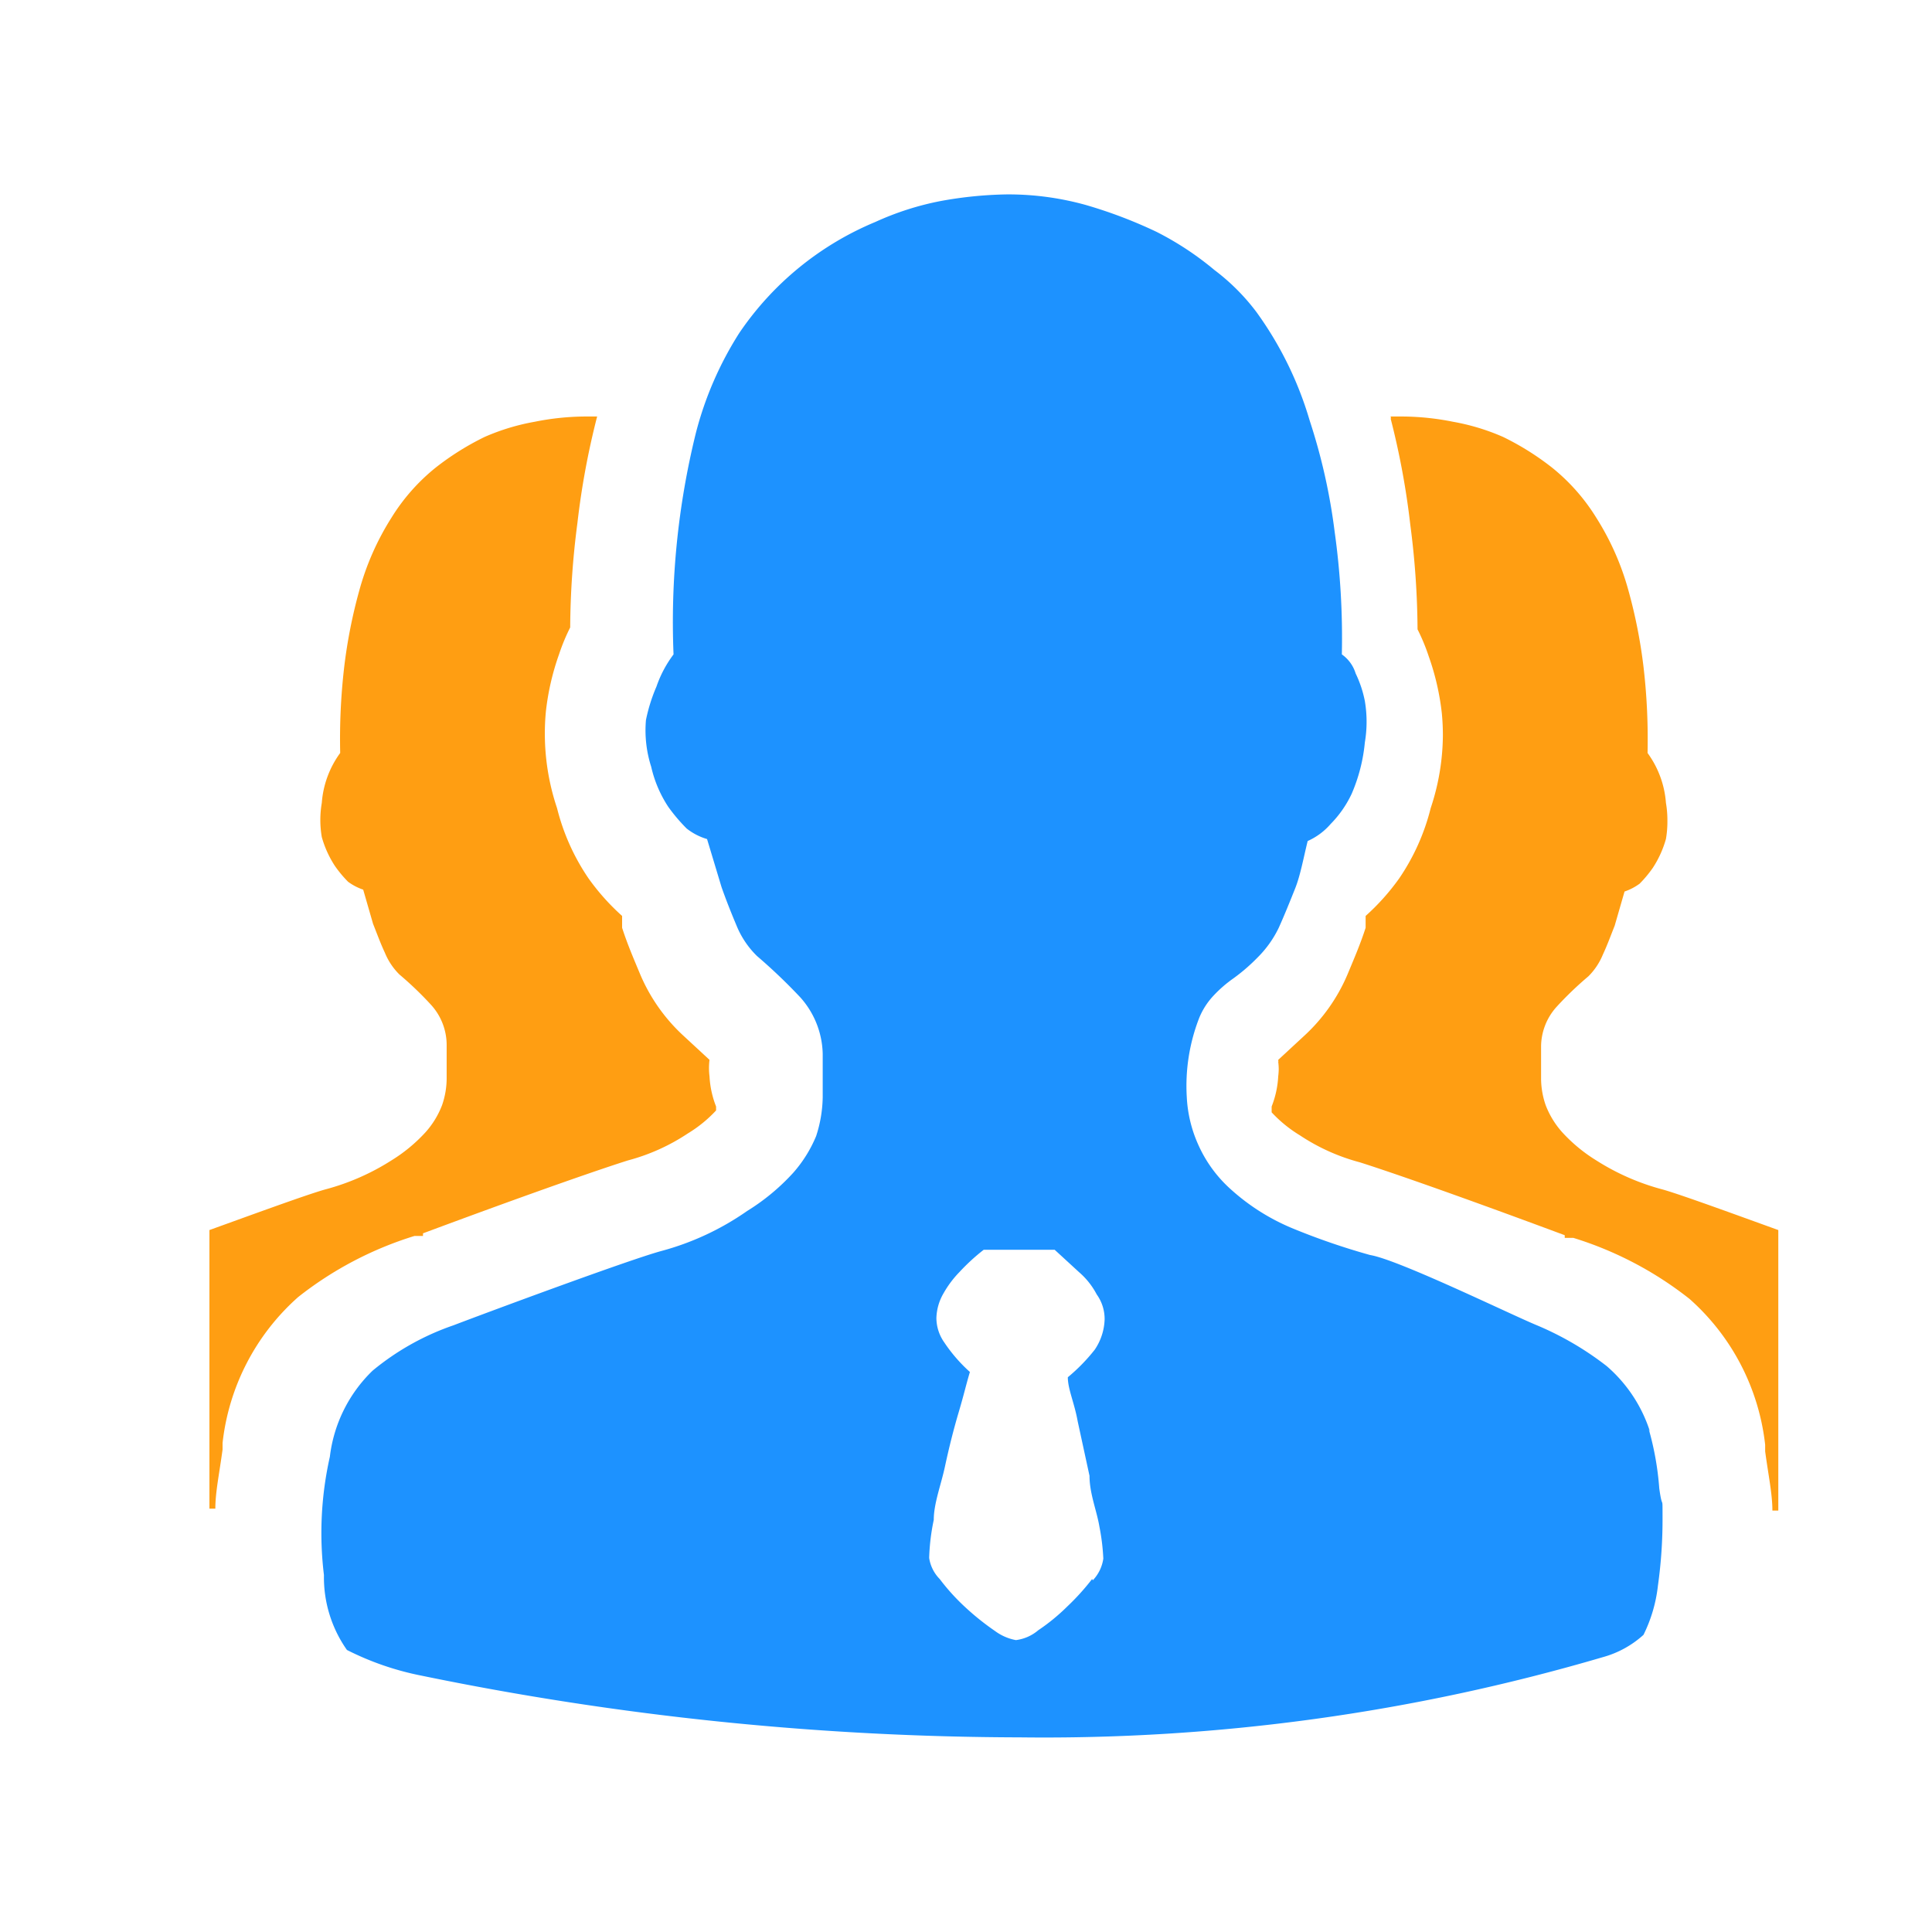 <svg t="1713854913401" class="icon" viewBox="0 0 1024 1024" version="1.1" xmlns="http://www.w3.org/2000/svg" p-id="2591" width="200" height="200"><path d="M224.195 653.693c62.696-23.336 96.481-34.828 108.672-38.66a106.55 106.55 0 0 0 31.695-14.282 69.682 69.682 0 0 0 14.977-12.187v-2.091a50.816 50.816 0 0 1-3.484-16.022 34.849 34.849 0 0 1 0-8.707l-13.93-12.887a94.015 94.015 0 0 1-22.641-32.044c-3.484-8.358-6.964-16.371-9.754-25.078v-6.27a120.452 120.452 0 0 1-17.761-19.851 115.566 115.566 0 0 1-16.719-37.271 124.001 124.001 0 0 1-5.922-51.199 134.259 134.259 0 0 1 6.965-30.301 104.543 104.543 0 0 1 5.922-14.281 441.124 441.124 0 0 1 3.832-55.379 416.132 416.132 0 0 1 10.449-56.426h-6.965a139.816 139.816 0 0 0-26.125 2.785 116.523 116.523 0 0 0-26.468 8.012 143.546 143.546 0 0 0-26.122 16.371 104.41 104.41 0 0 0-23.336 26.469 142.105 142.105 0 0 0-17.07 38.664 271.297 271.297 0 0 0-8.008 40.75 328.495 328.495 0 0 0-2.09 45.277 51.198 51.198 0 0 0-9.753 26.473 53.348 53.348 0 0 0 0 18.109 55.097 55.097 0 0 0 6.964 15.329 63.2 63.2 0 0 0 6.969 8.359 29.33 29.33 0 0 0 8.008 4.176l5.227 18.113c2.089 5.223 3.832 10.102 6.269 15.324a34.83 34.83 0 0 0 7.664 11.496 182.338 182.338 0 0 1 16.715 16.021 31.667 31.667 0 0 1 8.359 21.944v16.367a43.518 43.518 0 0 1-2.437 14.978 46.261 46.261 0 0 1-8.707 14.28 84.298 84.298 0 0 1-18.11 14.978 124.67 124.67 0 0 1-34.832 15.324c-9.054 2.44-40.402 13.933-61.648 21.598V799.63h3.133c0-8.707 2.09-18.457 3.832-31.343v-3.485a121.219 121.219 0 0 1 40.055-77.324 189.489 189.489 0 0 1 61.648-32.391h4.527v-1.394z m605.149 1.394h4.527a189.489 189.489 0 0 1 61.648 32.391 121.226 121.226 0 0 1 40.055 77.324v3.485c1.742 12.886 3.832 22.636 3.832 31.343h3.133V651.955c-21.246-7.665-52.594-19.157-61.648-21.598a124.696 124.696 0 0 1-34.832-15.324 84.233 84.233 0 0 1-18.109-14.978 46.261 46.261 0 0 1-8.707-14.28 43.519 43.519 0 0 1-2.438-14.978V554.43a31.666 31.666 0 0 1 8.359-21.944 182.606 182.606 0 0 1 16.715-16.021 34.83 34.83 0 0 0 7.664-11.496c2.438-5.222 4.18-10.101 6.27-15.324l5.227-18.113a29.33 29.33 0 0 0 8.008-4.176 63.046 63.046 0 0 0 6.969-8.359 55.1 55.1 0 0 0 6.965-15.329 53.4 53.4 0 0 0 0-18.109 51.19 51.19 0 0 0-9.754-26.473 328.339 328.339 0 0 0-2.09-45.277 271.297 271.297 0 0 0-8.008-40.75 142.044 142.044 0 0 0-17.07-38.664 104.39 104.39 0 0 0-23.336-26.469 143.573 143.573 0 0 0-26.121-16.371 116.531 116.531 0 0 0-26.469-8.012 139.816 139.816 0 0 0-26.125-2.785h-6.965a415.978 415.978 0 0 1 10.449 56.426 441.124 441.124 0 0 1 3.832 55.379 104.543 104.543 0 0 1 5.922 14.281 134.259 134.259 0 0 1 6.965 30.301 124.001 124.001 0 0 1-5.922 51.199 115.586 115.586 0 0 1-16.719 37.271 120.413 120.413 0 0 1-17.762 19.851v6.27c-2.789 8.707-6.27 16.719-9.754 25.078a94.015 94.015 0 0 1-22.641 32.044l-13.93 12.887c0.363 2.89 0.363 5.815 0 8.707A50.816 50.816 0 0 1 674 586.474v2.091a69.712 69.712 0 0 0 14.977 12.187 106.572 106.572 0 0 0 31.695 14.282c12.191 3.832 45.977 15.324 108.672 38.66v1.393z m0 1h4.527a189.489 189.489 0 0 1 61.648 32.391 121.226 121.226 0 0 1 40.055 77.324v3.485c1.742 12.886 3.832 22.636 3.832 31.343h3.133V652.955c-21.246-7.665-52.594-19.157-61.648-21.598a124.696 124.696 0 0 1-34.832-15.324 84.233 84.233 0 0 1-18.109-14.978 46.261 46.261 0 0 1-8.707-14.28 43.519 43.519 0 0 1-2.438-14.978V555.43a31.666 31.666 0 0 1 8.359-21.944 182.606 182.606 0 0 1 16.715-16.021 34.82 34.82 0 0 0 7.664-11.496c2.438-5.222 4.18-10.101 6.27-15.323l5.227-18.113a29.33 29.33 0 0 0 8.008-4.176 63.046 63.046 0 0 0 6.969-8.359 55.1 55.1 0 0 0 6.965-15.329 53.393 53.393 0 0 0 0-18.108 51.194 51.194 0 0 0-9.754-26.474 328.317 328.317 0 0 0-2.09-45.276 271.248 271.248 0 0 0-8.008-40.75 142.05 142.05 0 0 0-17.07-38.665 104.39 104.39 0 0 0-23.336-26.469 143.573 143.573 0 0 0-26.121-16.371 116.531 116.531 0 0 0-26.469-8.012 139.816 139.816 0 0 0-26.125-2.785h-6.965a415.978 415.978 0 0 1 10.449 56.426 441.124 441.124 0 0 1 3.832 55.379 104.53 104.53 0 0 1 5.922 14.28 134.28 134.28 0 0 1 6.965 30.302 123.996 123.996 0 0 1-5.922 51.198 115.586 115.586 0 0 1-16.719 37.271 120.413 120.413 0 0 1-17.762 19.851v6.271c-2.789 8.707-6.27 16.719-9.754 25.077a94.015 94.015 0 0 1-22.641 32.044l-13.93 12.887c0.363 2.89 0.363 5.815 0 8.707A50.816 50.816 0 0 1 674 587.474v2.091a69.712 69.712 0 0 0 14.977 12.187 106.572 106.572 0 0 0 31.695 14.282c12.191 3.832 45.977 15.324 108.672 38.66v1.393z" fill="#FF9E12" p-id="2592"></path><path d="M874.559 758.88a76.622 76.622 0 0 0-22.988-34.828 162.987 162.987 0 0 0-36.918-21.597c-13.582-5.571-73.492-34.829-88.469-37.267a364.158 364.158 0 0 1-41.445-14.28 113.424 113.424 0 0 1-32.395-20.551 69.68 69.68 0 0 1-17.414-24.031 69.696 69.696 0 0 1-5.922-25.078 99.204 99.204 0 0 1 6.621-41.793 38.623 38.623 0 0 1 7.66-11.844 67.153 67.153 0 0 1 10.449-9.056 98.459 98.459 0 0 0 12.887-11.147 56.796 56.796 0 0 0 11.145-15.672c3.137-6.965 5.922-13.934 8.711-20.899 2.785-6.964 4.527-16.718 6.617-25.078a34.784 34.784 0 0 0 12.188-9.054 57.5 57.5 0 0 0 11.148-16.024 89.944 89.944 0 0 0 6.965-27.164 66.087 66.087 0 0 0 0-21.945 60.423 60.423 0 0 0-4.875-14.629 19.18 19.18 0 0 0-7.316-10.098 405.845 405.845 0 0 0-3.832-65.133 313.483 313.483 0 0 0-13.234-58.863 188.118 188.118 0 0 0-28.211-57.469 112.489 112.489 0 0 0-22.293-22.293 160.94 160.94 0 0 0-30.648-20.199 247.414 247.414 0 0 0-37.617-14.281 153.189 153.189 0 0 0-41.797-5.57 212.215 212.215 0 0 0-34.828 3.48 153.017 153.017 0 0 0-34.832 11.145 162.354 162.354 0 0 0-72.098 58.863 183.509 183.509 0 0 0-22.984 52.941 417.916 417.916 0 0 0-11.844 117.379 61.55 61.55 0 0 0-9.054 17.067 89.319 89.319 0 0 0-5.575 17.761 63.455 63.455 0 0 0 2.786 24.731 64.458 64.458 0 0 0 9.058 21.246 91.925 91.925 0 0 0 9.75 11.492 32.012 32.012 0 0 0 10.797 5.574l7.664 25.426c2.438 6.965 5.223 13.93 8.012 20.551a47.666 47.666 0 0 0 10.797 16.019 294.955 294.955 0 0 1 22.988 21.942 46.327 46.327 0 0 1 11.84 29.957v22.983a69.597 69.597 0 0 1-3.481 20.551 69.67 69.67 0 0 1-12.191 19.505 114.083 114.083 0 0 1-24.383 20.202 144.895 144.895 0 0 1-45.625 21.246c-17.762 4.875-93.691 33.086-110.062 39.356a136.828 136.828 0 0 0-42.84 24.035 75.926 75.926 0 0 0-22.641 45.625 183.878 183.878 0 0 0-3.133 62.694 66.887 66.887 0 0 0 12.188 39.707 152.181 152.181 0 0 0 39.359 13.582 1587.518 1587.518 0 0 0 317.301 32.742 1049.773 1049.773 0 0 0 308.938-42.496 52.886 52.886 0 0 0 21.598-11.84 78.092 78.092 0 0 0 7.66-26.121 251.263 251.263 0 0 0 2.438-36.574c0-12.539 0-2.437-1.738-14.977a155.486 155.486 0 0 0-5.574-31.347l0.692 1.396zM578.855 836.9a126.05 126.05 0 0 1-13.238 14.629 104.523 104.523 0 0 1-15.324 12.539 22.64 22.64 0 0 1-11.84 5.222 26.826 26.826 0 0 1-11.148-4.875 137.38 137.38 0 0 1-15.672-12.539 112.178 112.178 0 0 1-13.582-14.976 20.183 20.183 0 0 1-5.574-11.146 113.048 113.048 0 0 1 2.437-20.203c0-8.707 3.832-18.461 5.922-28.211 2.09-9.754 4.527-19.504 7.312-28.91 2.79-9.401 3.833-14.28 5.922-21.246a82.875 82.875 0 0 1-13.583-15.672 22.624 22.624 0 0 1-4.179-12.887 27.498 27.498 0 0 1 3.832-13.238 54.455 54.455 0 0 1 8.359-11.144 107.818 107.818 0 0 1 12.887-11.84H559l12.887 11.84a40.373 40.373 0 0 1 9.406 11.843 22.288 22.288 0 0 1 4.18 13.235 30.298 30.298 0 0 1-5.227 16.022 95.398 95.398 0 0 1-14.277 14.625c0 6.271 3.48 13.586 5.223 23.336l6.27 28.91c0 9.407 3.832 18.461 5.227 26.821a113.967 113.967 0 0 1 2.09 17.065 20.913 20.913 0 0 1-5.574 11.492l-0.35-0.692z m0 0" fill="#1D92FF" p-id="2593"></path></svg>